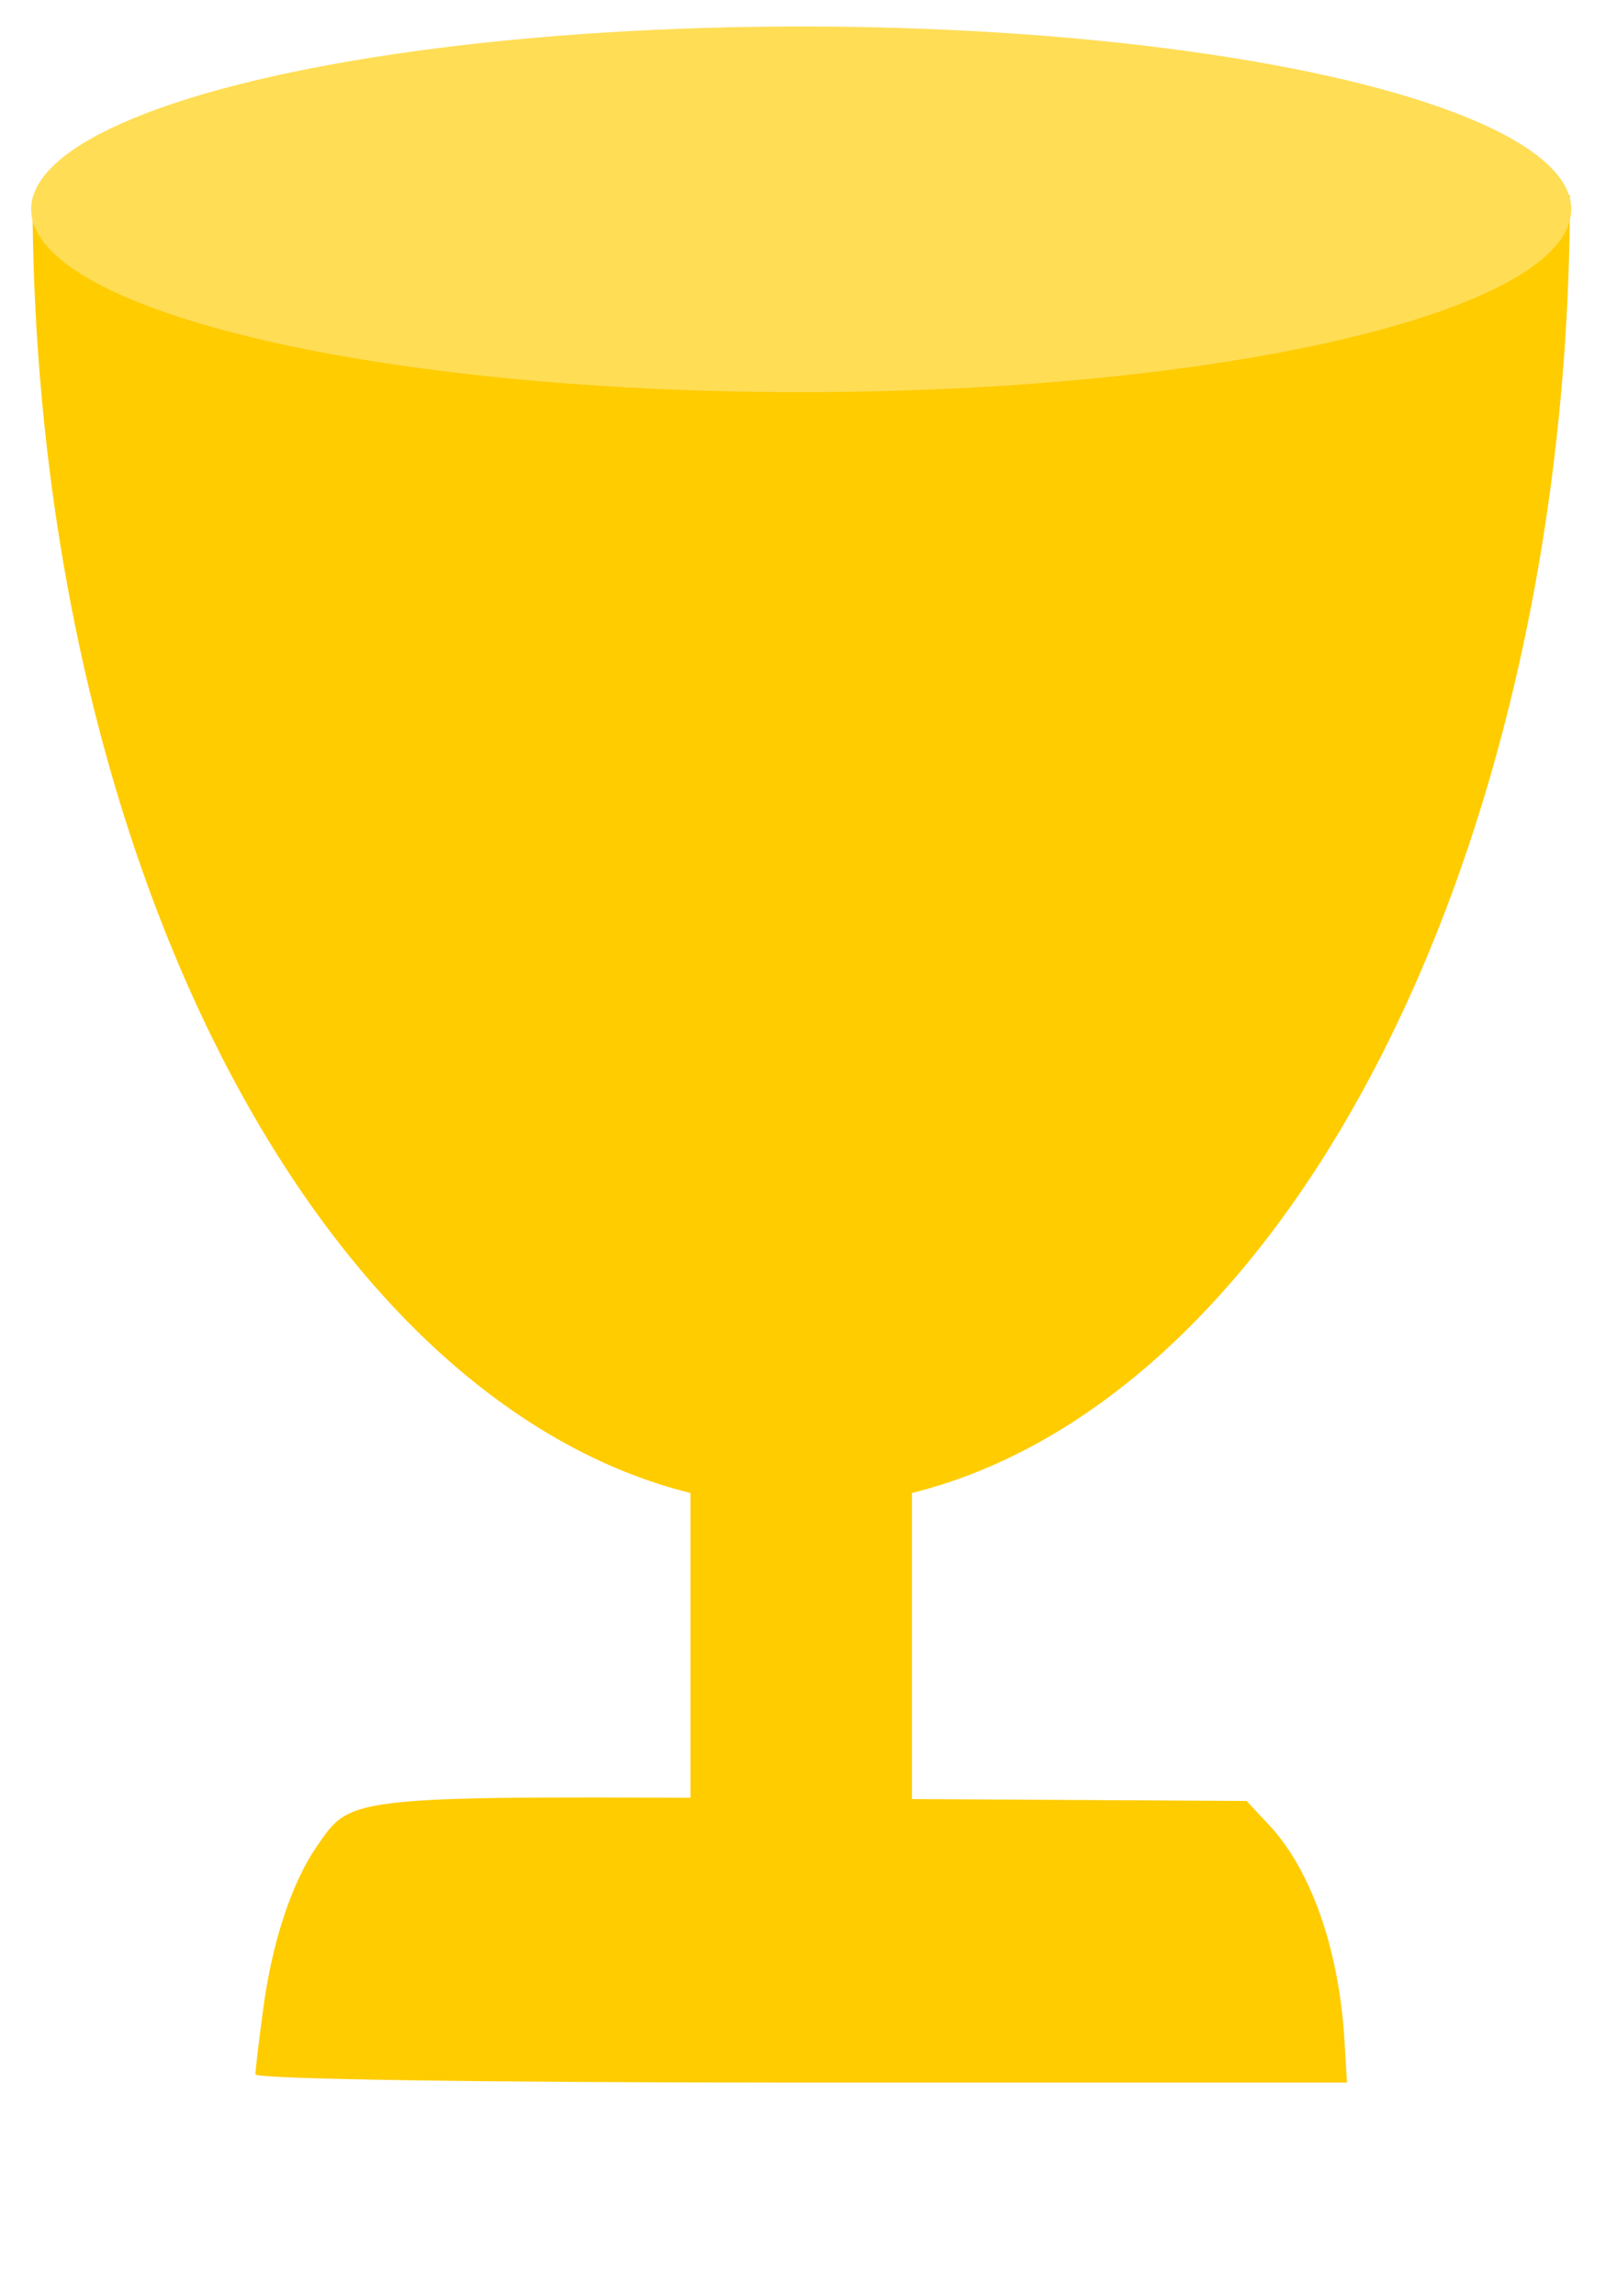<?xml version="1.0" encoding="UTF-8" standalone="no"?>
<!-- Created with Inkscape (http://www.inkscape.org/) -->

<svg
   xmlns:dc="http://purl.org/dc/elements/1.1/"
   xmlns:cc="http://creativecommons.org/ns#"
   xmlns:rdf="http://www.w3.org/1999/02/22-rdf-syntax-ns#"
   xmlns:svg="http://www.w3.org/2000/svg"
   xmlns="http://www.w3.org/2000/svg"
   xmlns:sodipodi="http://sodipodi.sourceforge.net/DTD/sodipodi-0.dtd"
   xmlns:inkscape="http://www.inkscape.org/namespaces/inkscape"
   width="62mm"
   height="88mm"
   viewBox="0 0 62 88"
   version="1.1"
   id="svg8"
   inkscape:version="0.92.2 (5c3e80d, 2017-08-06)"
   sodipodi:docname="Cup.svg">
  <title
     id="title114">cup</title>
  <defs
     id="defs2" />
  <sodipodi:namedview
     id="base"
     pagecolor="#ffffff"
     bordercolor="#666666"
     borderopacity="1.0"
     inkscape:pageopacity="0.0"
     inkscape:pageshadow="2"
     inkscape:zoom="0.98994949"
     inkscape:cx="293.7416"
     inkscape:cy="276.01575"
     inkscape:document-units="mm"
     inkscape:current-layer="layer1"
     showgrid="false"
     units="mm"
     inkscape:window-width="1920"
     inkscape:window-height="1001"
     inkscape:window-x="-9"
     inkscape:window-y="-9"
     inkscape:window-maximized="1" />
  <g
     inkscape:label="Laag 1"
     inkscape:groupmode="layer"
     id="layer1"
     transform="translate(0,-209)">
    <g
       id="g110"
       transform="matrix(1.324,0,0,1.324,-95.891,64.006)">
      <g
         id="g103">
        <rect
           style="fill:#ffcc00;fill-opacity:1;stroke-width:0.16"
           id="rect86"
           width="6.414"
           height="9.889"
           x="92.421"
           y="152.017" />
        <path
           style="fill:#ffcc00;fill-opacity:1;stroke-width:0.289"
           id="path12"
           sodipodi:type="arc"
           sodipodi:cx="95.627991"
           sodipodi:cy="115.15594"
           sodipodi:rx="22.261467"
           sodipodi:ry="37.967144"
           sodipodi:start="0"
           sodipodi:end="3.1377885"
           d="M 117.889,115.156 A 22.261,37.967 0 0 1 95.67,153.123 22.261,37.967 0 0 1 73.367,115.3 l 22.261,-0.144 z" />
        <ellipse
           style="fill:#ffdd55;fill-opacity:1;stroke-width:0.265"
           id="path10"
           cx="95.628"
           cy="115.571"
           rx="22.301"
           ry="5.292" />
      </g>
      <path
         inkscape:connector-curvature="0"
         id="path96"
         d="m 79.823,169.555 c 0,-0.132 0.104,-1.009 0.232,-1.949 0.258,-1.903 0.83,-3.623 1.549,-4.656 1.035,-1.487 0.745,-1.46 14.374,-1.381 l 12.548,0.073 0.651,0.695 c 1.218,1.301 2.025,3.601 2.183,6.225 l 0.074,1.231 H 95.628 c -9.218,0 -15.805,-0.1 -15.805,-0.239 z"
         style="fill:#ffcc00;fill-opacity:1;stroke-width:0.177" />
    </g>
  </g>
</svg>
